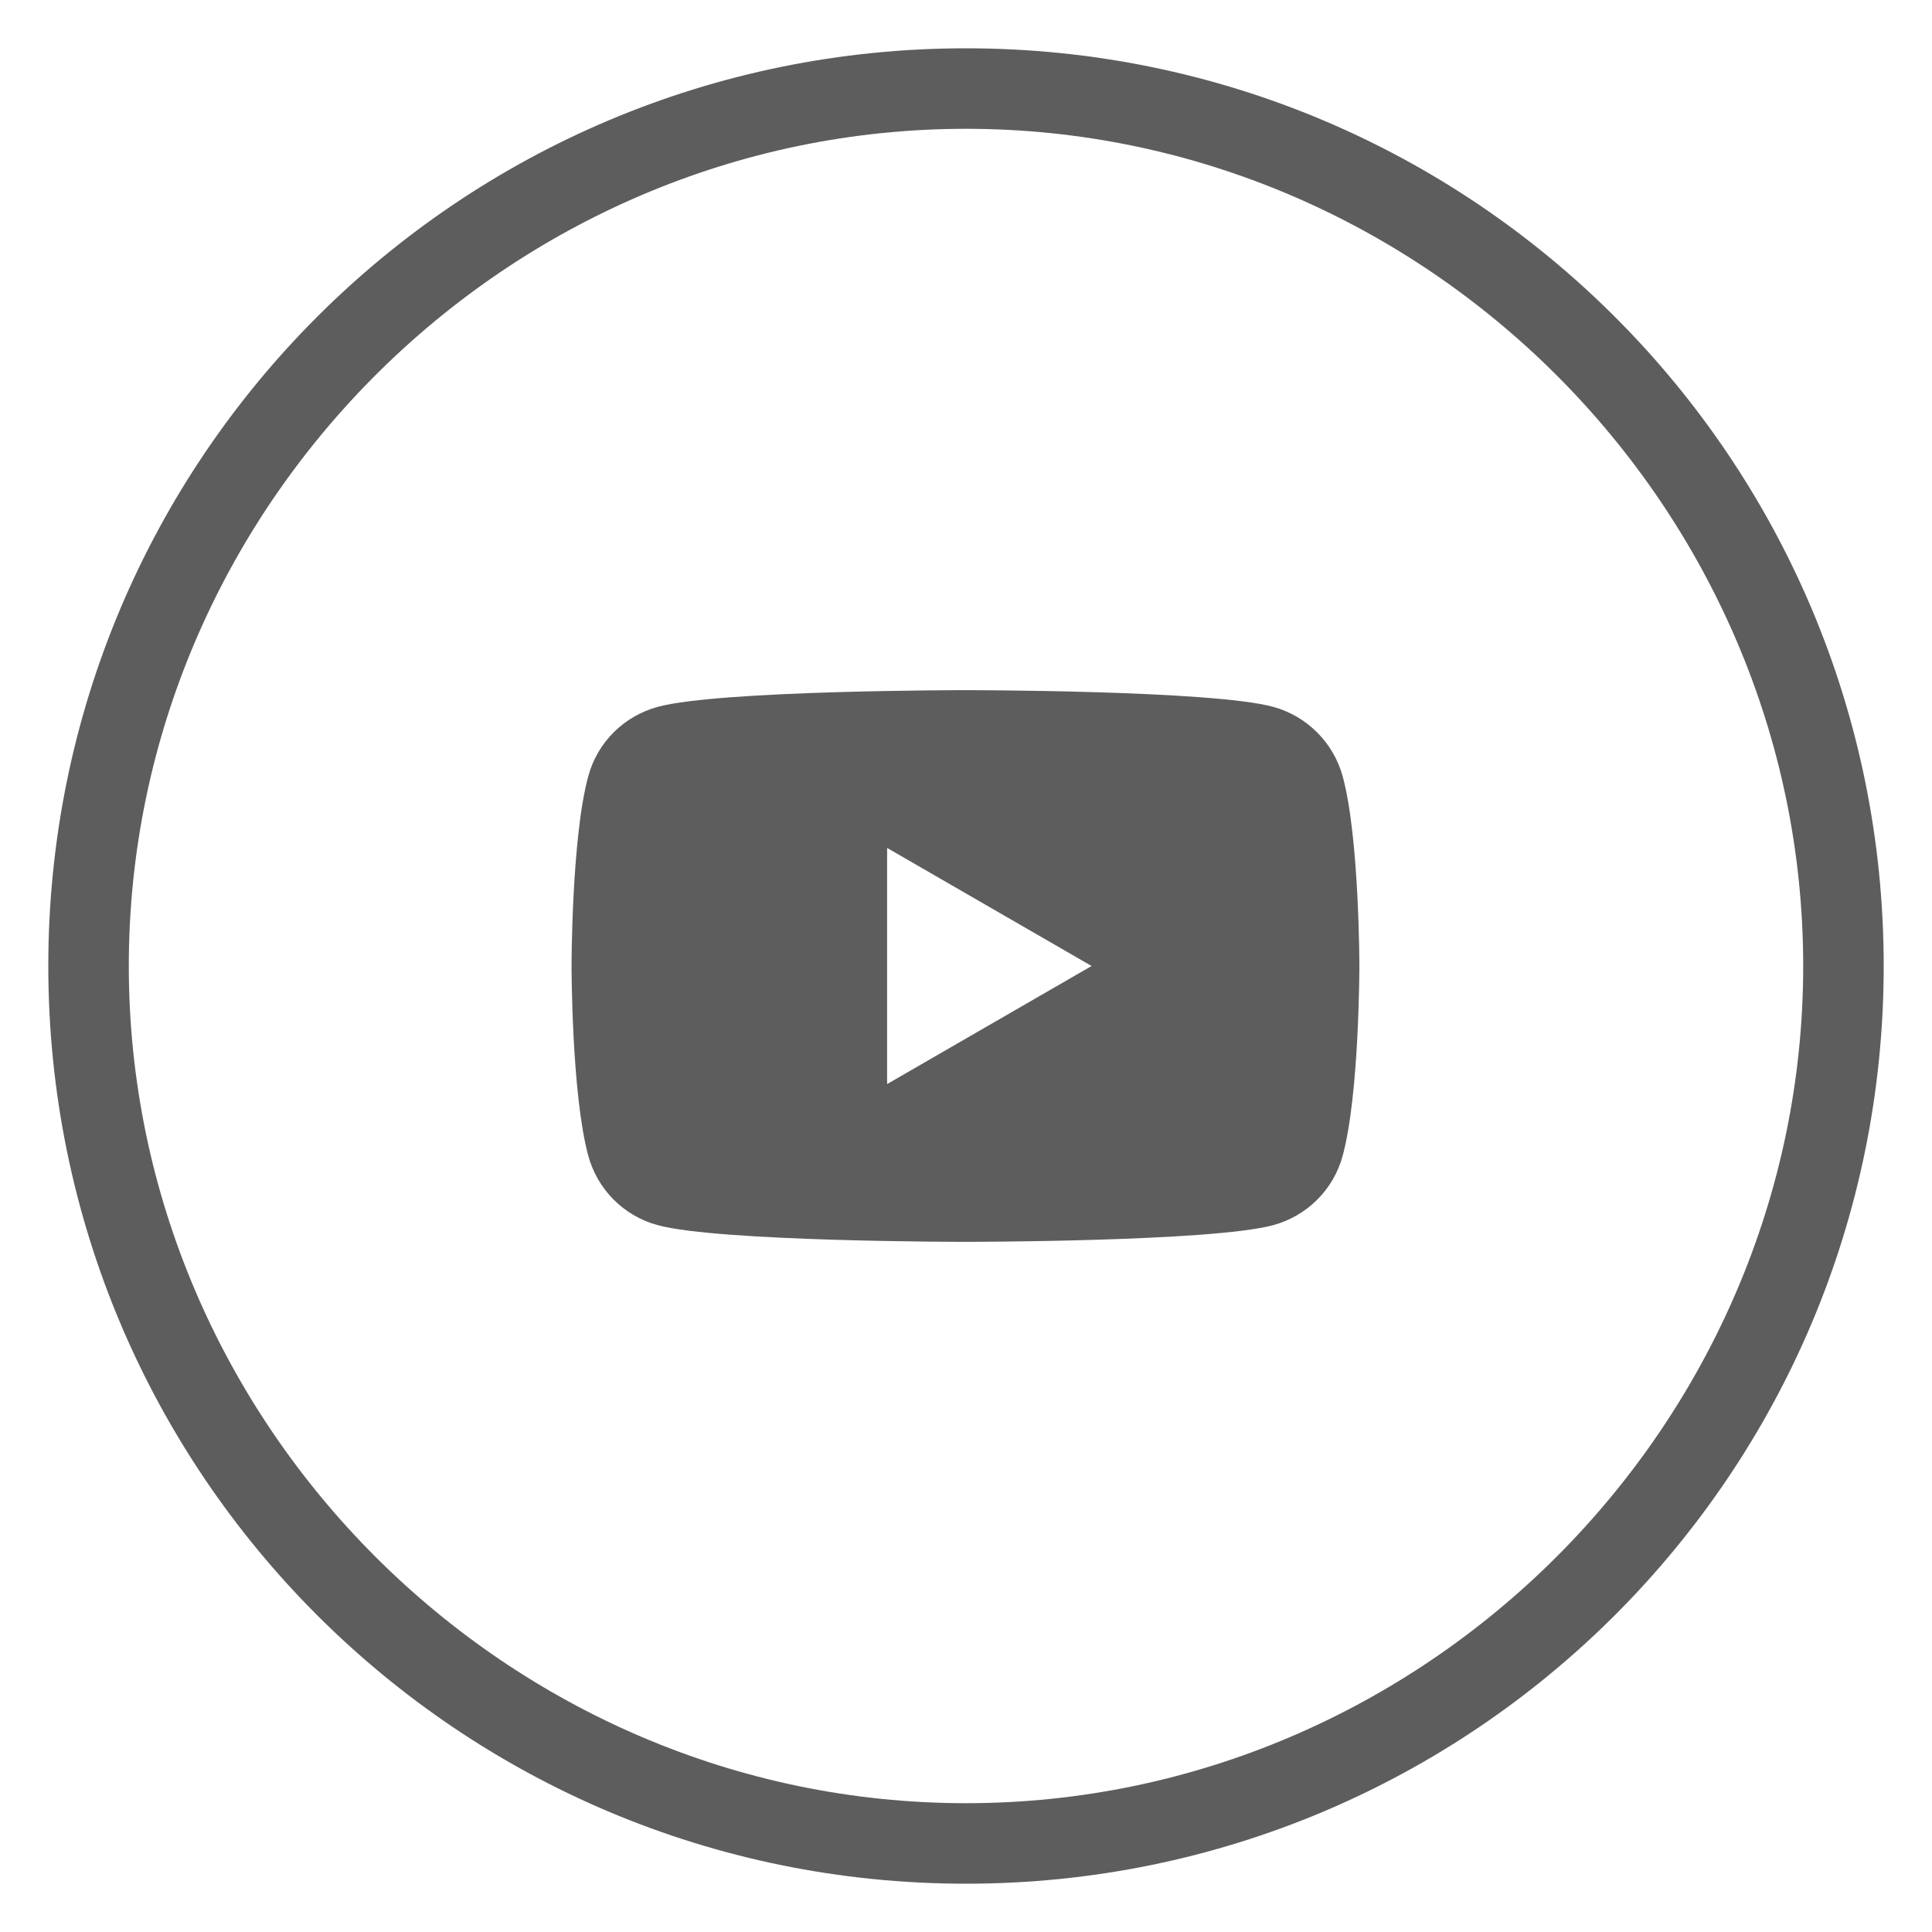 <?xml version="1.0" encoding="utf-8"?>
<!-- Generator: Adobe Illustrator 29.0.1, SVG Export Plug-In . SVG Version: 9.03 Build 54978)  -->
<svg version="1.0" id="Logo" xmlns="http://www.w3.org/2000/svg" xmlns:xlink="http://www.w3.org/1999/xlink" x="0px" y="0px"
	 viewBox="0 0 360 360" style="enable-background:new 0 0 360 360;" xml:space="preserve">
<style type="text/css">
	.st0{fill:#5E5D5D;}
</style>
<path class="st0" d="M250.2,144.7c-1.7-6.3-6.7-11.3-13-13c-11.4-3.1-57.3-3.1-57.3-3.1s-45.8,0-57.3,3.1c-6.3,1.7-11.3,6.6-13,13
	c-3.1,11.4-3.1,35.3-3.1,35.3s0,23.8,3.1,35.3c1.7,6.3,6.6,11.3,13,13c11.4,3.1,57.3,3.1,57.3,3.1s45.8,0,57.3-3.1
	c6.3-1.7,11.3-6.6,13-13c3.1-11.4,3.1-35.3,3.1-35.3S253.3,156.1,250.2,144.7z M165.3,202v-44l38.1,22L165.3,202z"/>
<g>
	<g>
		<path class="st0" d="M180,24c85.5,0,156,70.5,156,156s-70.5,156-156,156S24,265.5,24,180S94.5,24,180,24 M180,9
			C85.5,9,9,85.5,9,180s76.5,171,171,171s171-76.5,171-171S274.5,9,180,9L180,9z"/>
	</g>
</g>
</svg>
